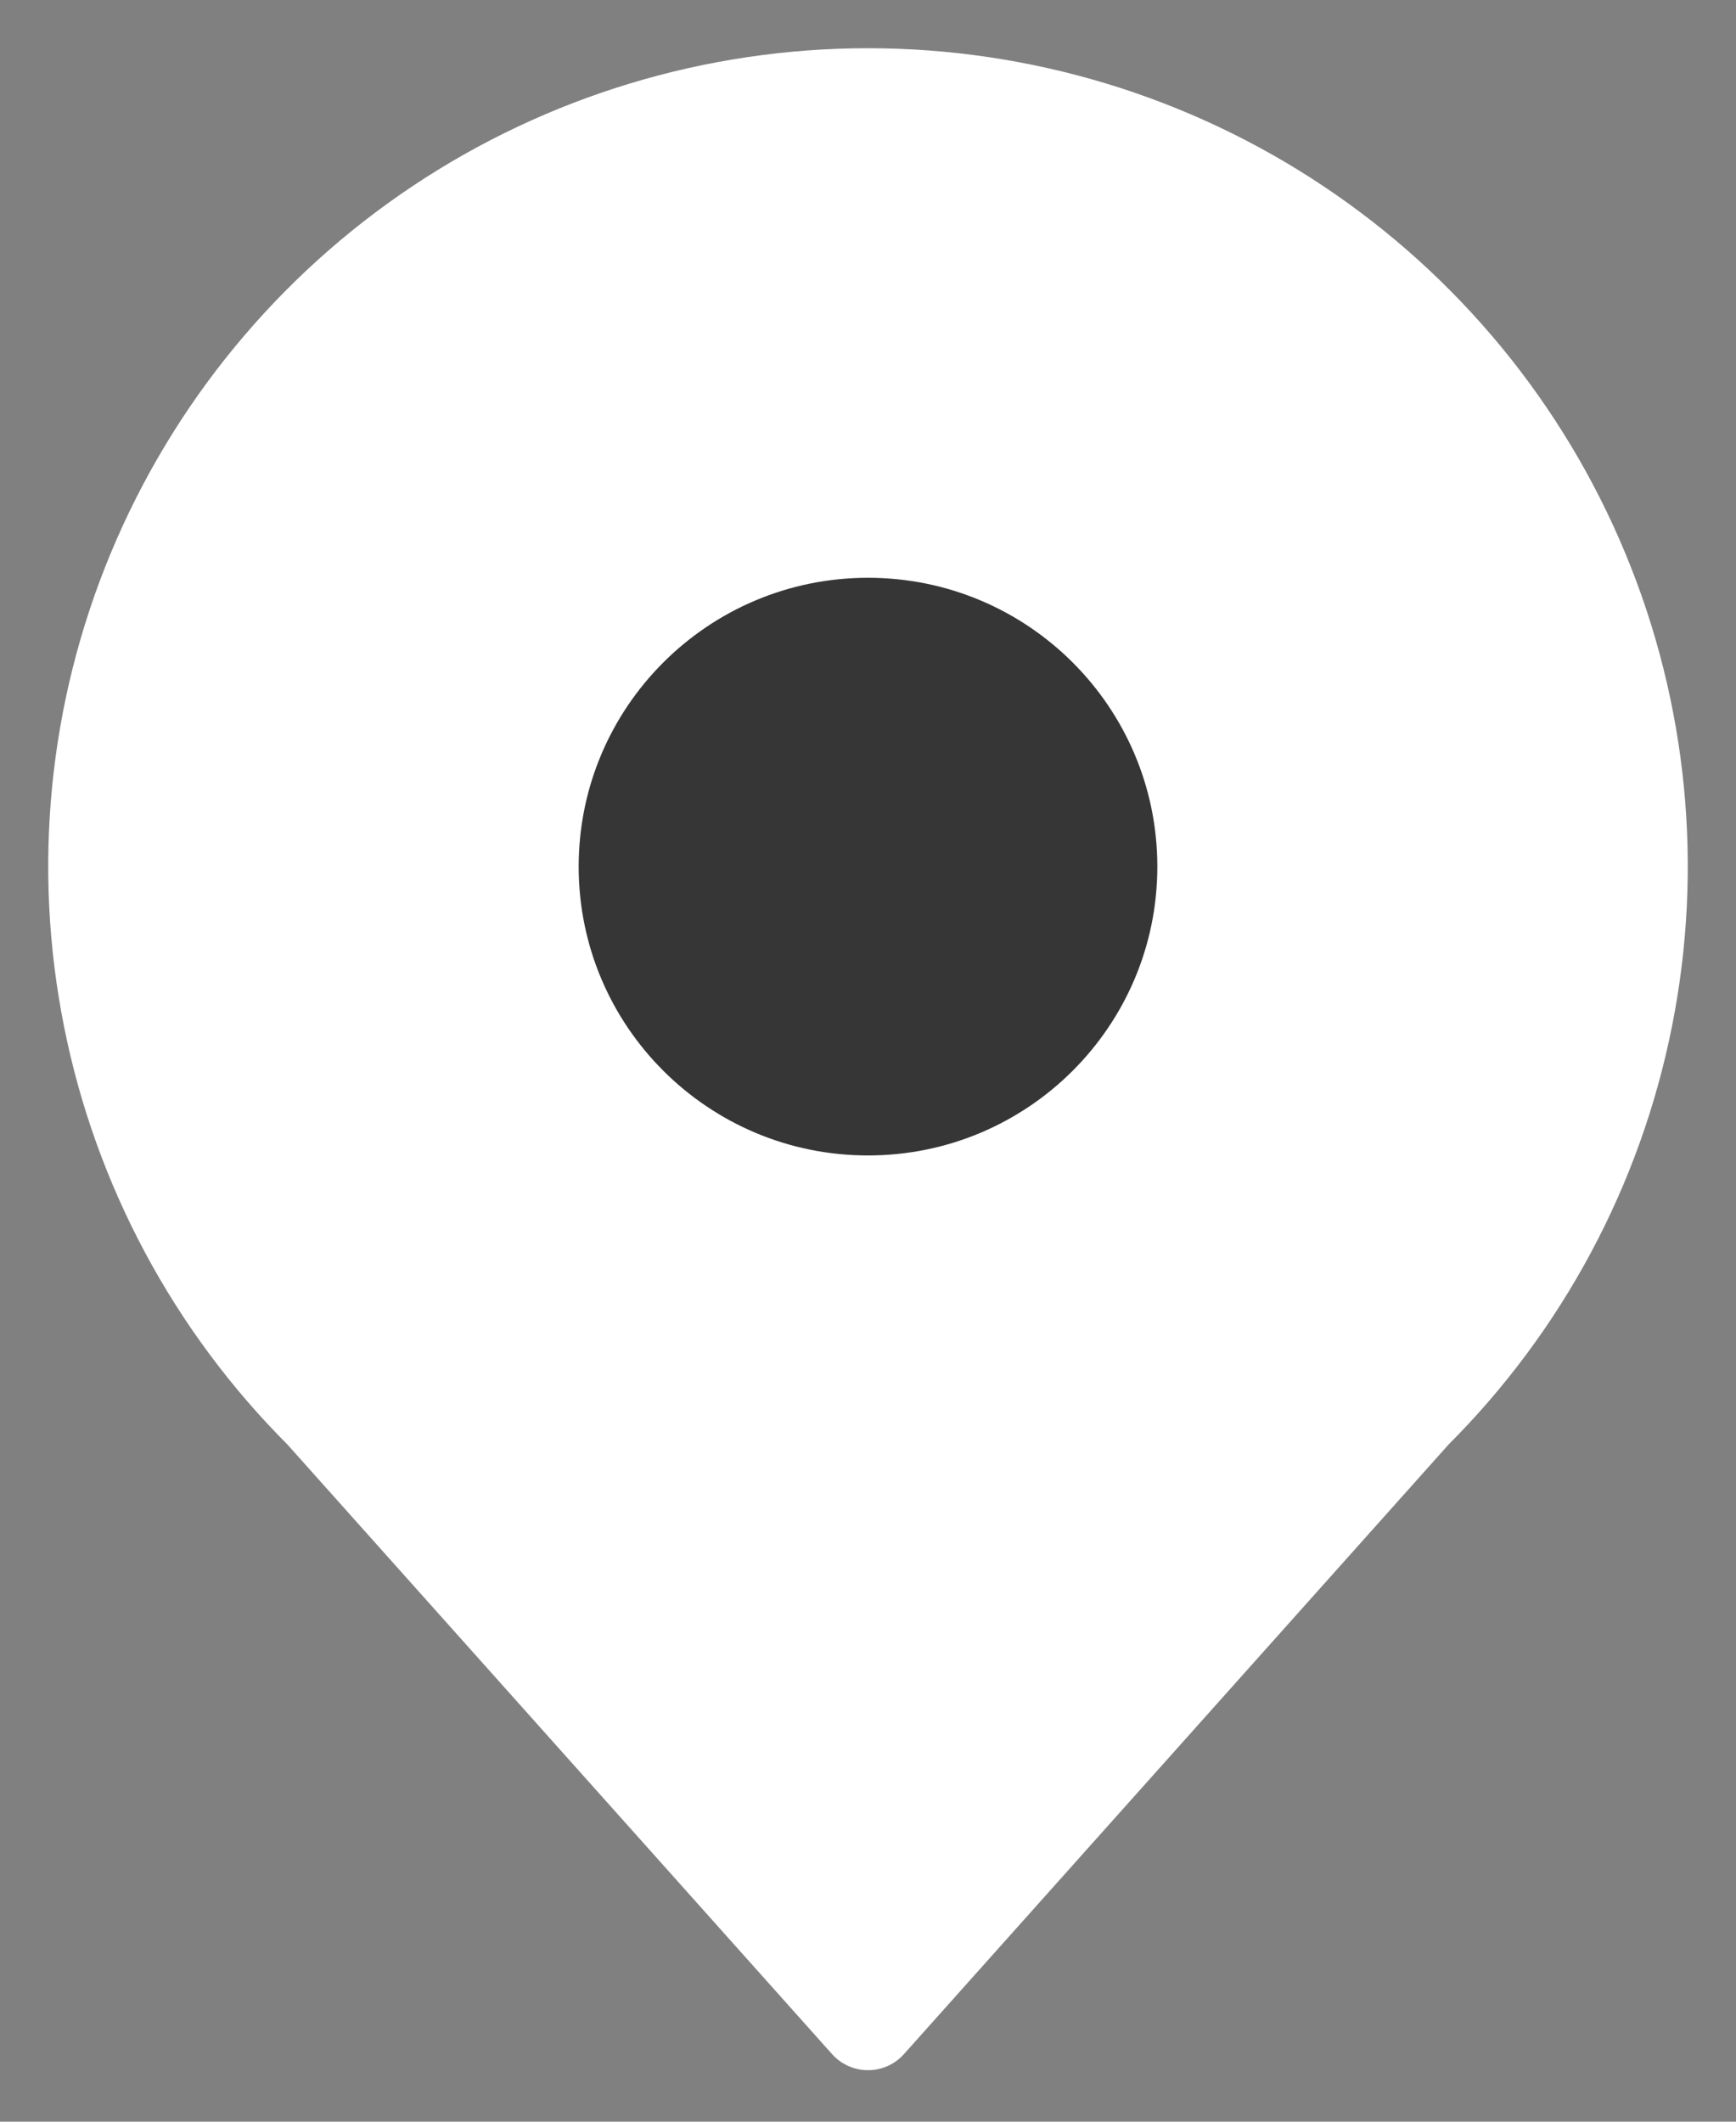 <svg width="18" height="22" viewBox="0 0 18 22" fill="none" xmlns="http://www.w3.org/2000/svg">
<rect x="0" y="0" width="18" height="22" fill="#808080" stroke="none"/>
<path d="M9 20.966L14.657 14.634C15.776 13.517 16.538 12.094 16.846 10.544C17.155 8.995 16.997 7.389 16.391 5.93C15.786 4.471 14.76 3.224 13.444 2.346C12.129 1.468 10.582 1 9 1C7.418 1 5.871 1.468 4.555 2.346C3.24 3.224 2.215 4.471 1.609 5.93C1.003 7.389 0.845 8.995 1.154 10.544C1.462 12.094 2.224 13.517 3.343 14.634L9 20.966Z" fill="white" stroke="white" stroke-linecap="round" stroke-linejoin="round"/>
<path d="M9 11.981C10.657 11.981 12 10.64 12 8.986C12 7.332 10.657 5.991 9 5.991C7.343 5.991 6 7.332 6 8.986C6 10.64 7.343 11.981 9 11.981Z" fill="#363636"/>
</svg>
